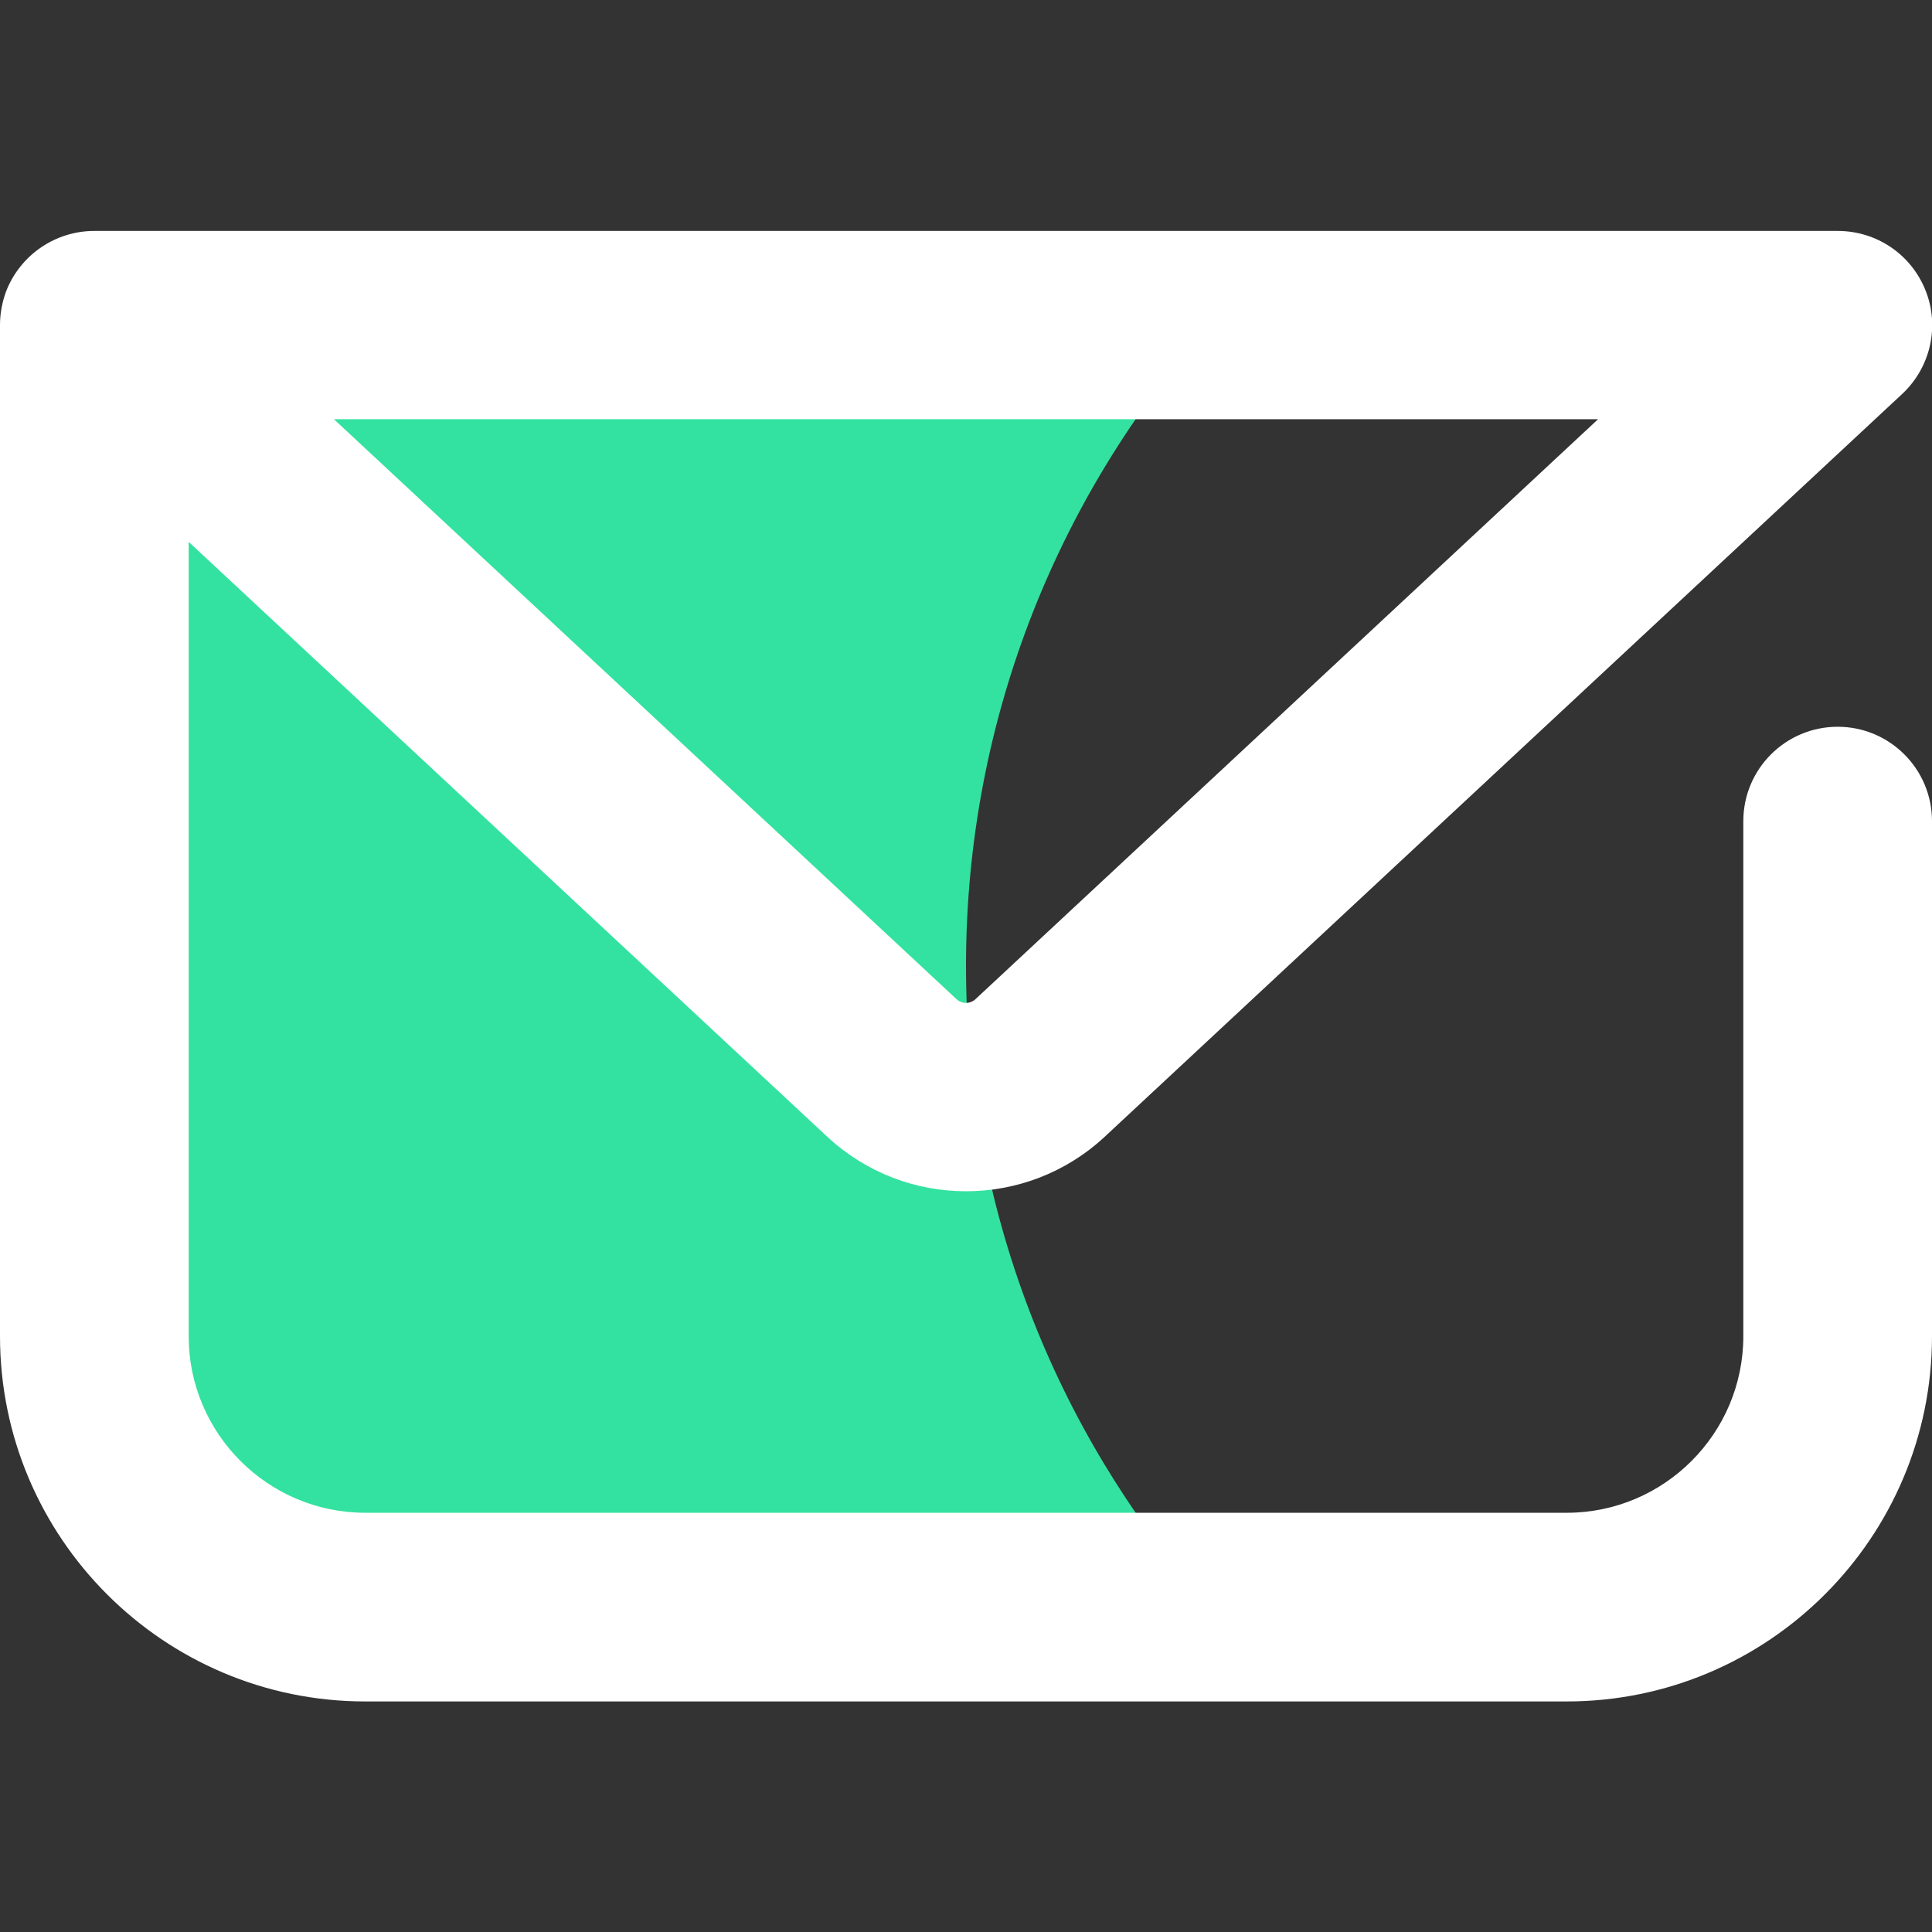 <svg width="512" height="512" viewBox="0 0 512 512" fill="none" xmlns="http://www.w3.org/2000/svg">
<rect x="0" y="0" width="512" height="512" fill="#333333" stroke="none"/>
<g clip-path="url(#clip0_120_60)">
<path d="M256 256C256 320.2 279.7 379 318.8 423.9H96.8C57.2 423.9 25 391.8 25 352.1V84.1H322.3C281.1 129.6 256 189.9 256 256V256Z" fill="#33E2A0"/>
<path d="M487 192.6C473.2 192.6 462 203.8 462 217.6V354.1C462 379.9 441 400.9 415.2 400.9H96.8C71 400.9 50 379.9 50 354.1V143.6L219.4 301.4C229.7 310.9 242.8 315.7 256 315.7C269.2 315.7 282.3 310.9 292.6 301.4L504.1 104.4C511.6 97.4 514.1 86.5 510.3 77C506.5 67.4 497.3 61.2 487 61.2H25C14.7 61.2 5.5 67.5 1.7 77C0.6 79.9 0 83 0 86.1V86.2V354.1C0 407.5 43.4 450.9 96.8 450.9H415.2C468.6 450.9 512 407.5 512 354.1V217.6C512 203.8 500.8 192.6 487 192.6V192.6ZM423.5 111.1L258.5 264.8C257.1 266.1 254.9 266.1 253.5 264.8L88.5 111.1H423.5Z" fill="white"/>
</g>
<defs>
<clipPath id="clip0_120_60">
<rect width="512" height="512" fill="white"/>
</clipPath>
</defs>
</svg>
